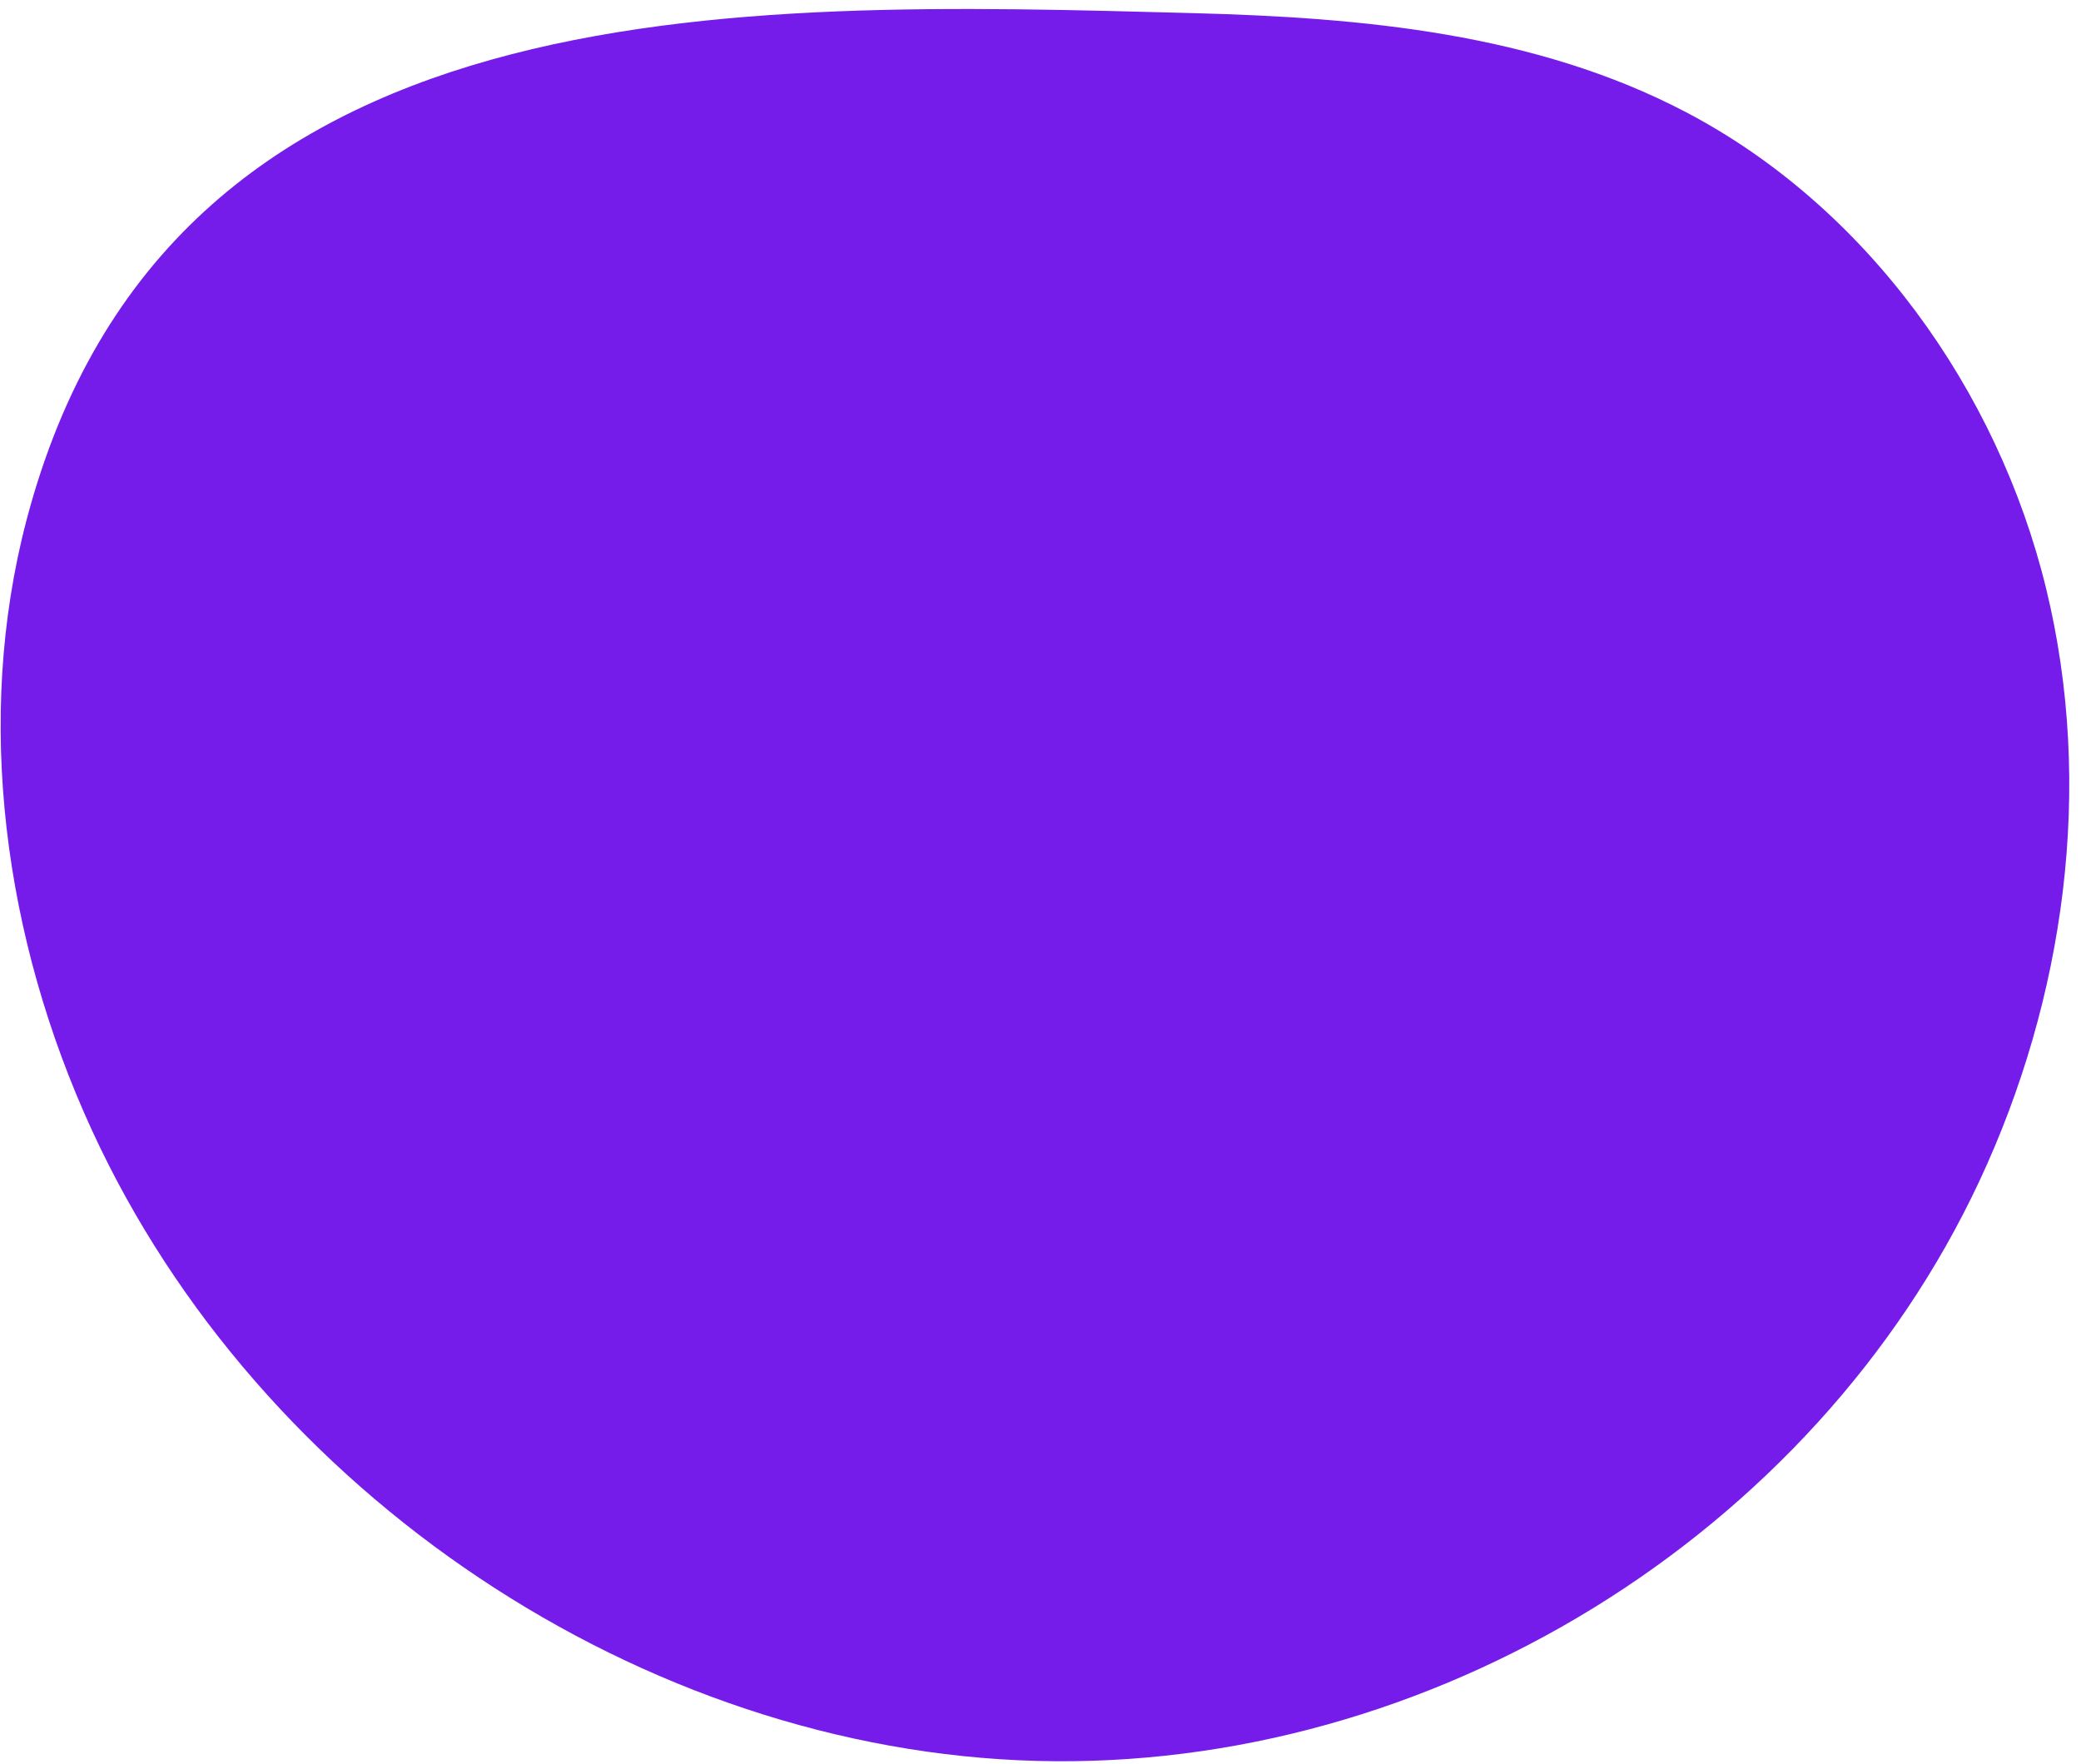 <?xml version="1.0" encoding="UTF-8"?> <svg xmlns="http://www.w3.org/2000/svg" width="151" height="128" viewBox="0 0 151 128" fill="none"> <path d="M1.924 37.738C-1.884 52.232 0.302 68.152 6.668 81.999C18.804 108.399 46.66 126.999 75.223 127.764C103.786 128.53 131.58 111.437 143.626 85.695C149.801 72.495 151.985 57.115 148.467 42.693C144.95 28.272 135.451 15.005 122.316 8.127C111.398 2.408 98.839 1.277 86.675 0.955C53.271 0.071 12.225 -1.413 1.924 37.738Z" fill="#761CEA"></path> </svg> 